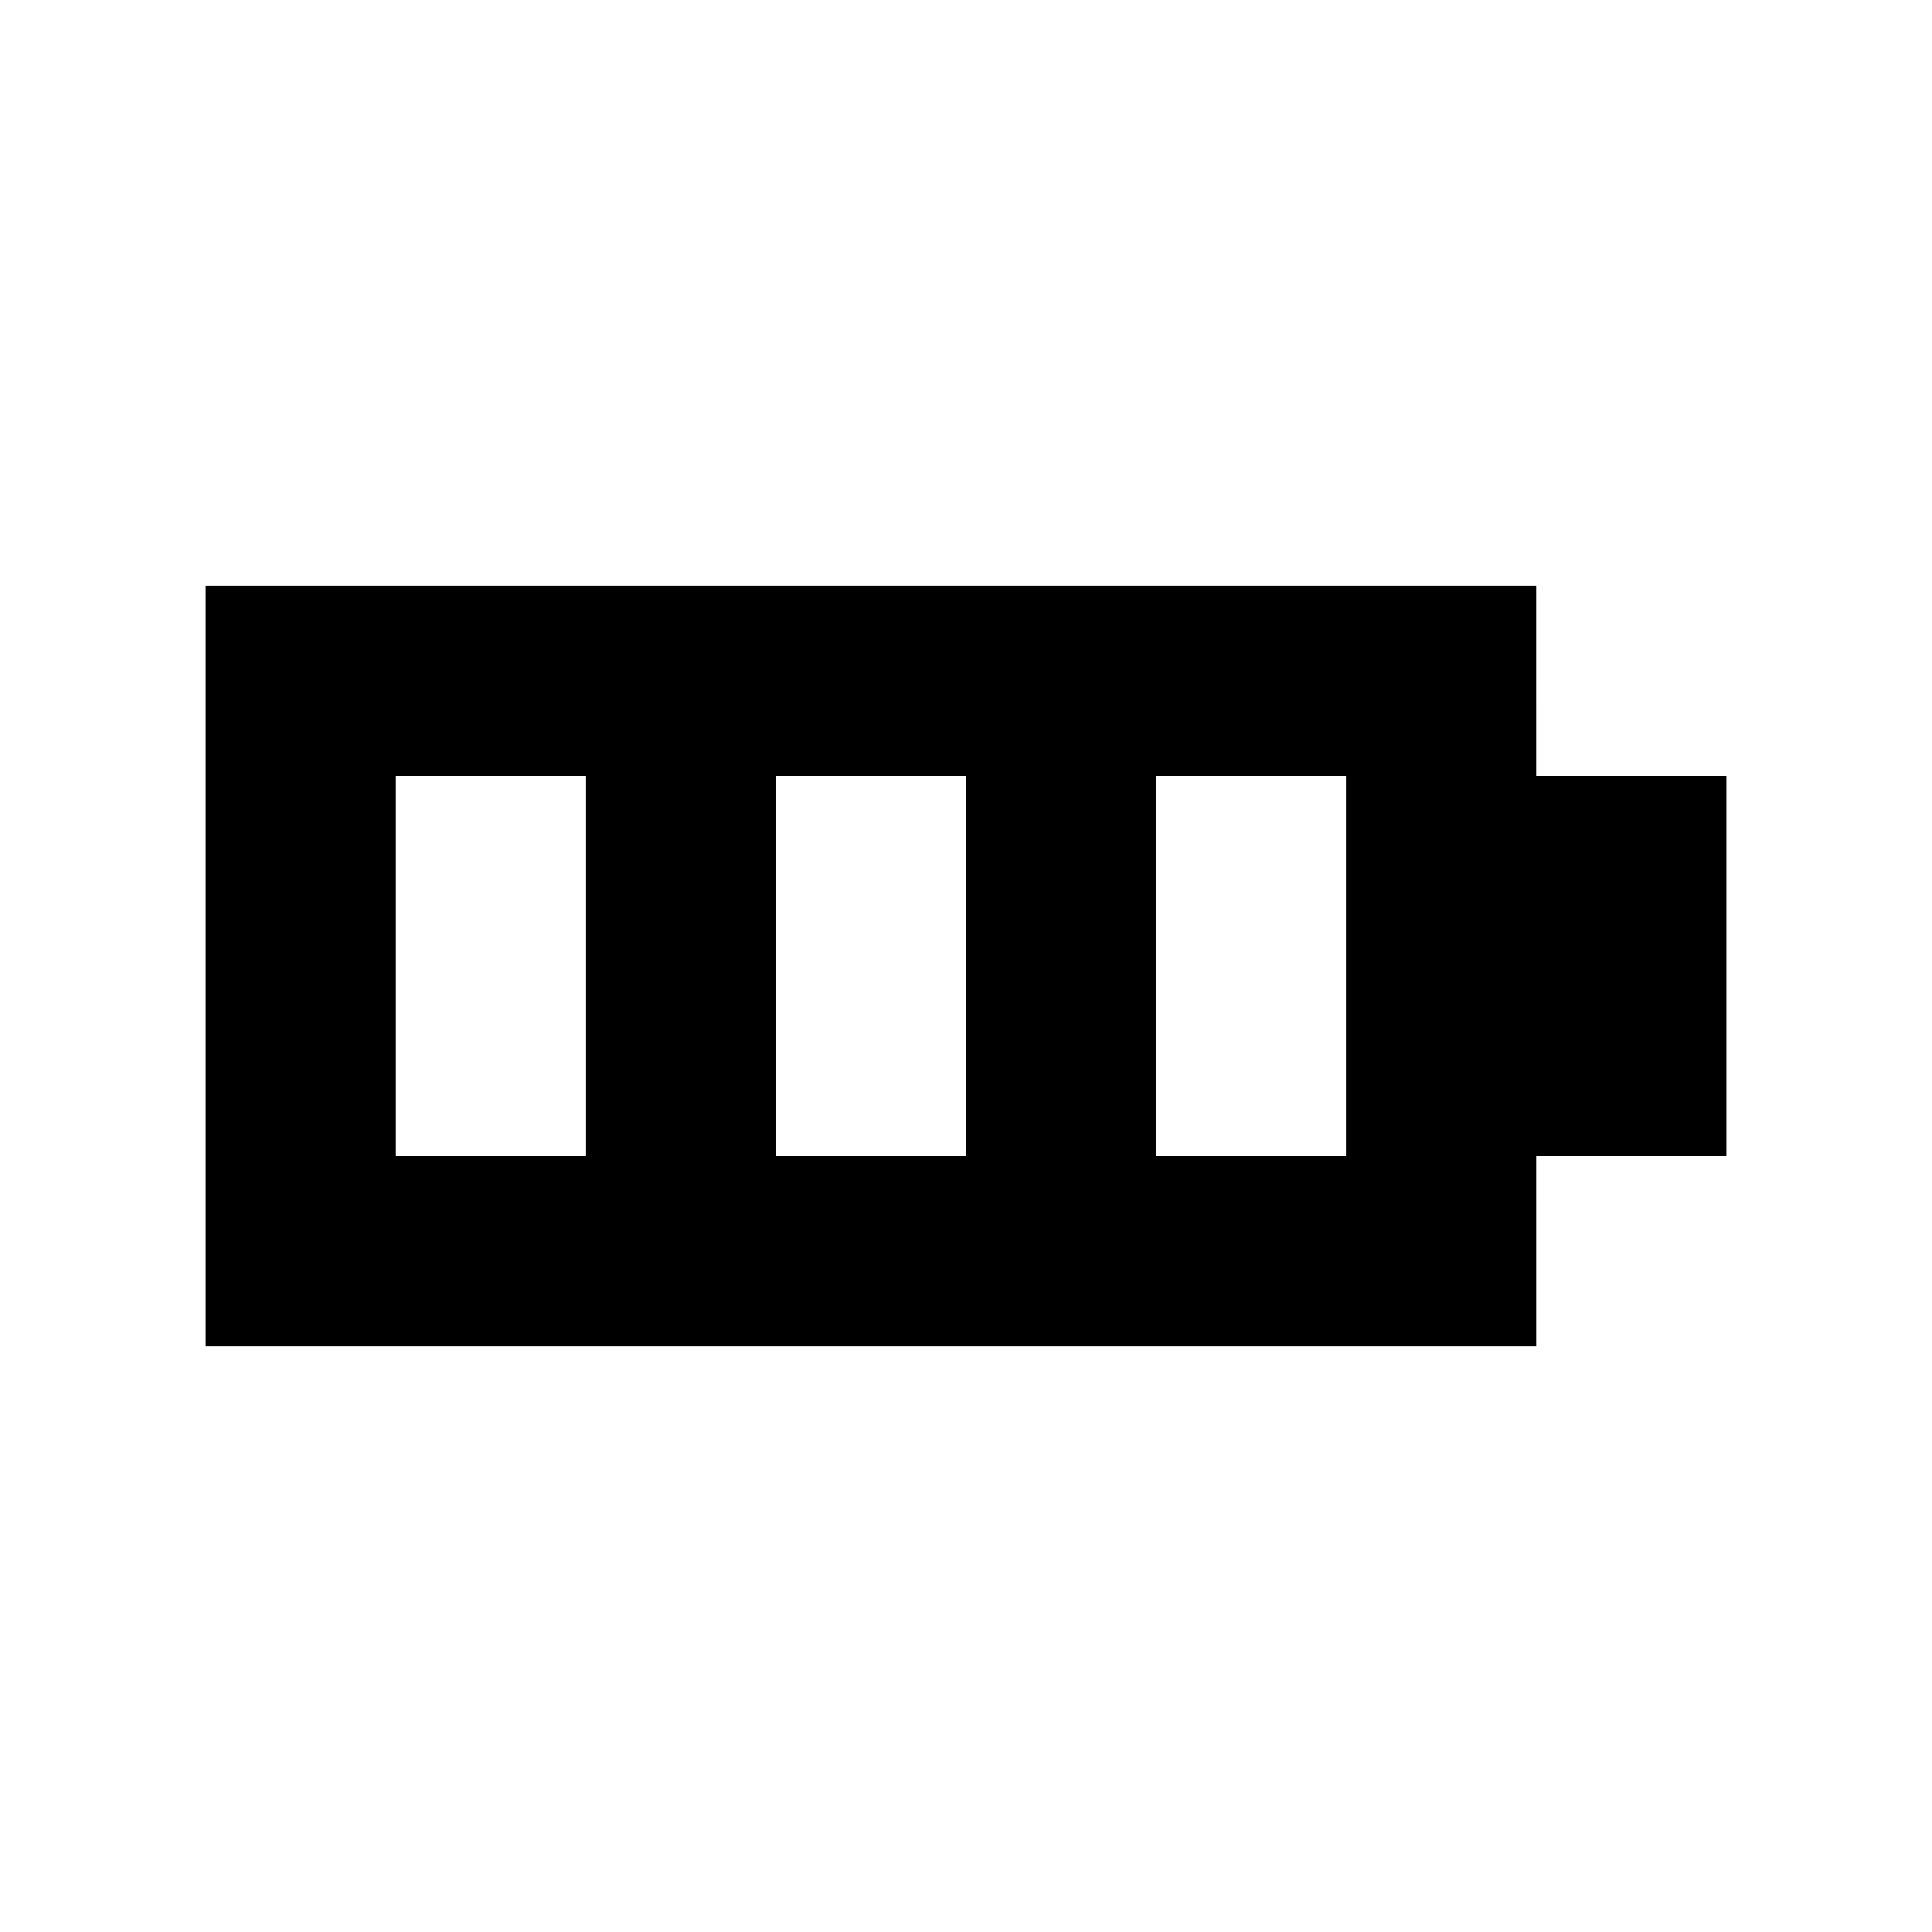 <?xml version="1.0" encoding="UTF-8"?>
<!-- Uploaded to: ICON Repo, www.iconrepo.com, Generator: ICON Repo Mixer Tools -->
<svg fill="#000000" width="800px" height="800px" version="1.1" viewBox="144 144 512 512" xmlns="http://www.w3.org/2000/svg">
 <path d="m551.14 299.24h-352.66v201.52h352.67l-0.004-50.383h50.383v-100.76h-50.383zm-251.9 151.14h-50.383v-100.76h50.383zm100.76 0h-50.383v-100.76h50.383zm100.76 0h-50.383v-100.76h50.383z"/>
</svg>